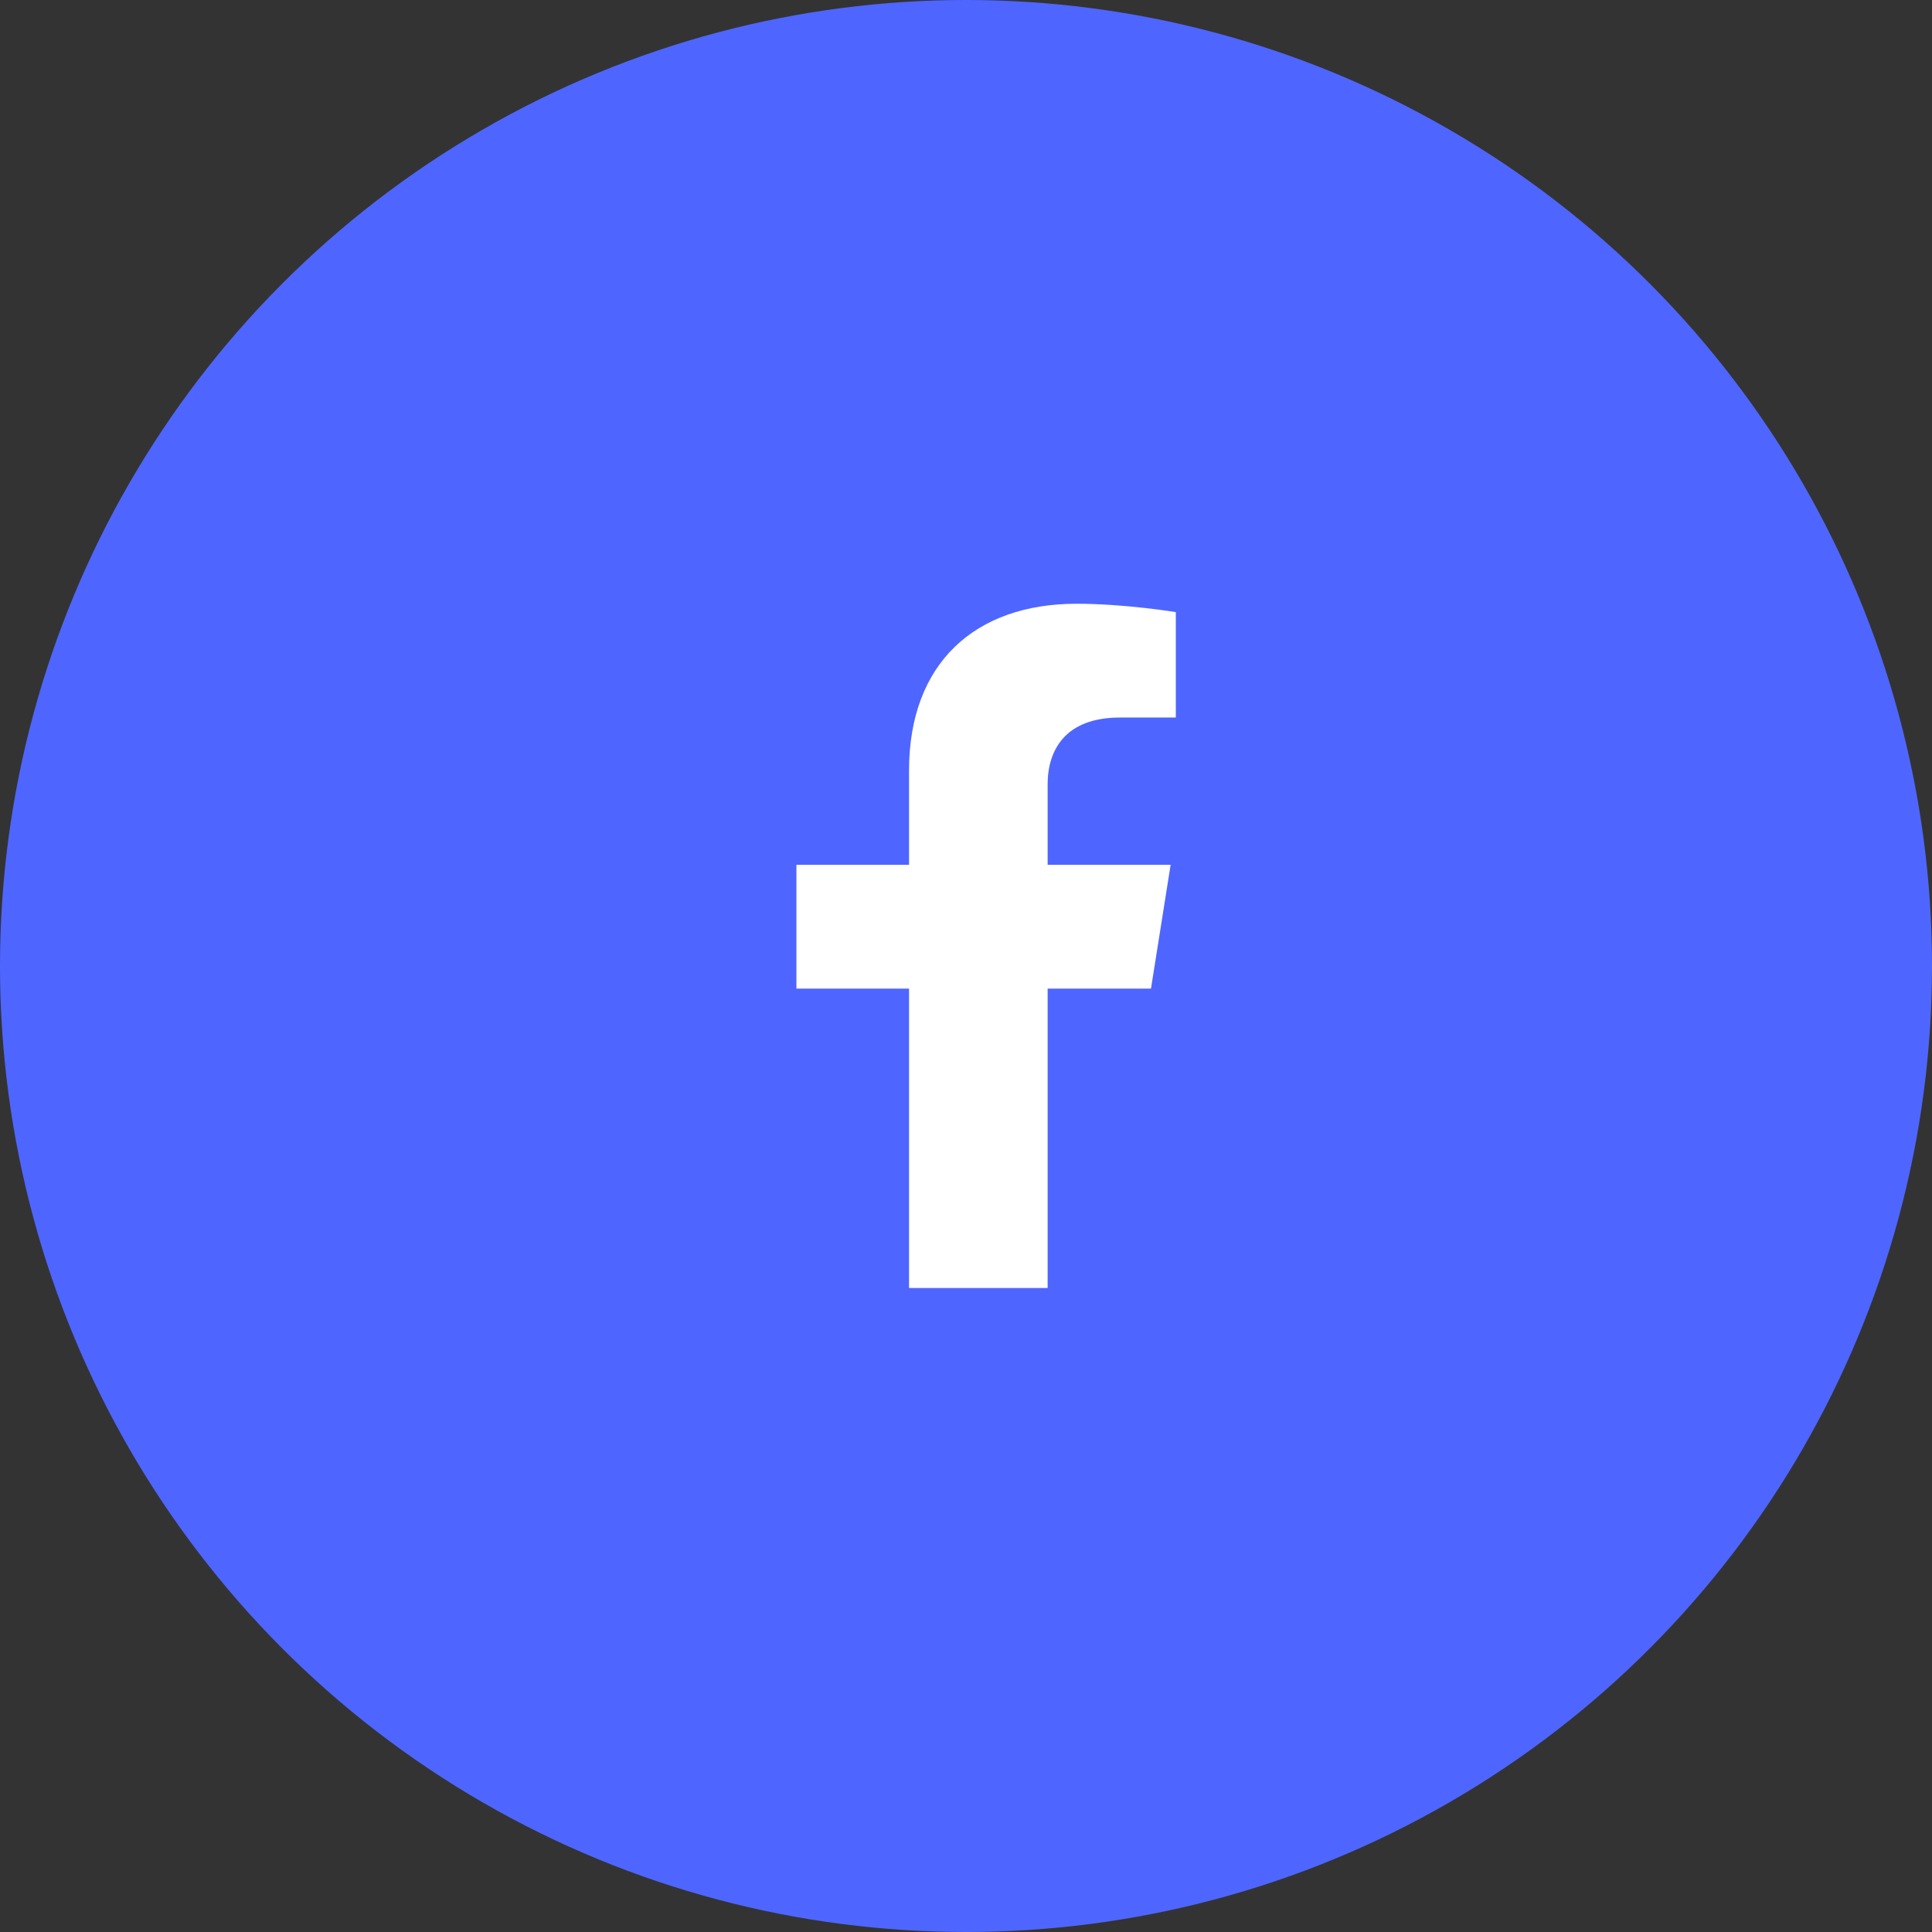 <svg width="48" height="48" viewBox="0 0 48 48" fill="none" xmlns="http://www.w3.org/2000/svg">
<rect x="0" y="0" width="48" height="48" fill="#333333" stroke="none"/>
<circle cx="24" cy="24" r="24" fill="#4E66FF"/>
<g clip-path="url(#clip0_163_119)">
<path d="M28.596 24.562L29.084 21.486H26.028V19.489C26.028 18.648 26.455 17.827 27.824 17.827H29.213V15.208C29.213 15.208 27.953 15 26.747 15C24.23 15 22.585 16.474 22.585 19.141V21.486H19.787V24.562H22.585V32H26.028V24.562H28.596Z" fill="white"/>
</g>
<defs>
<clipPath id="clip0_163_119">
<path d="M19 15H30V32H19V15Z" fill="white"/>
</clipPath>
</defs>
</svg>
